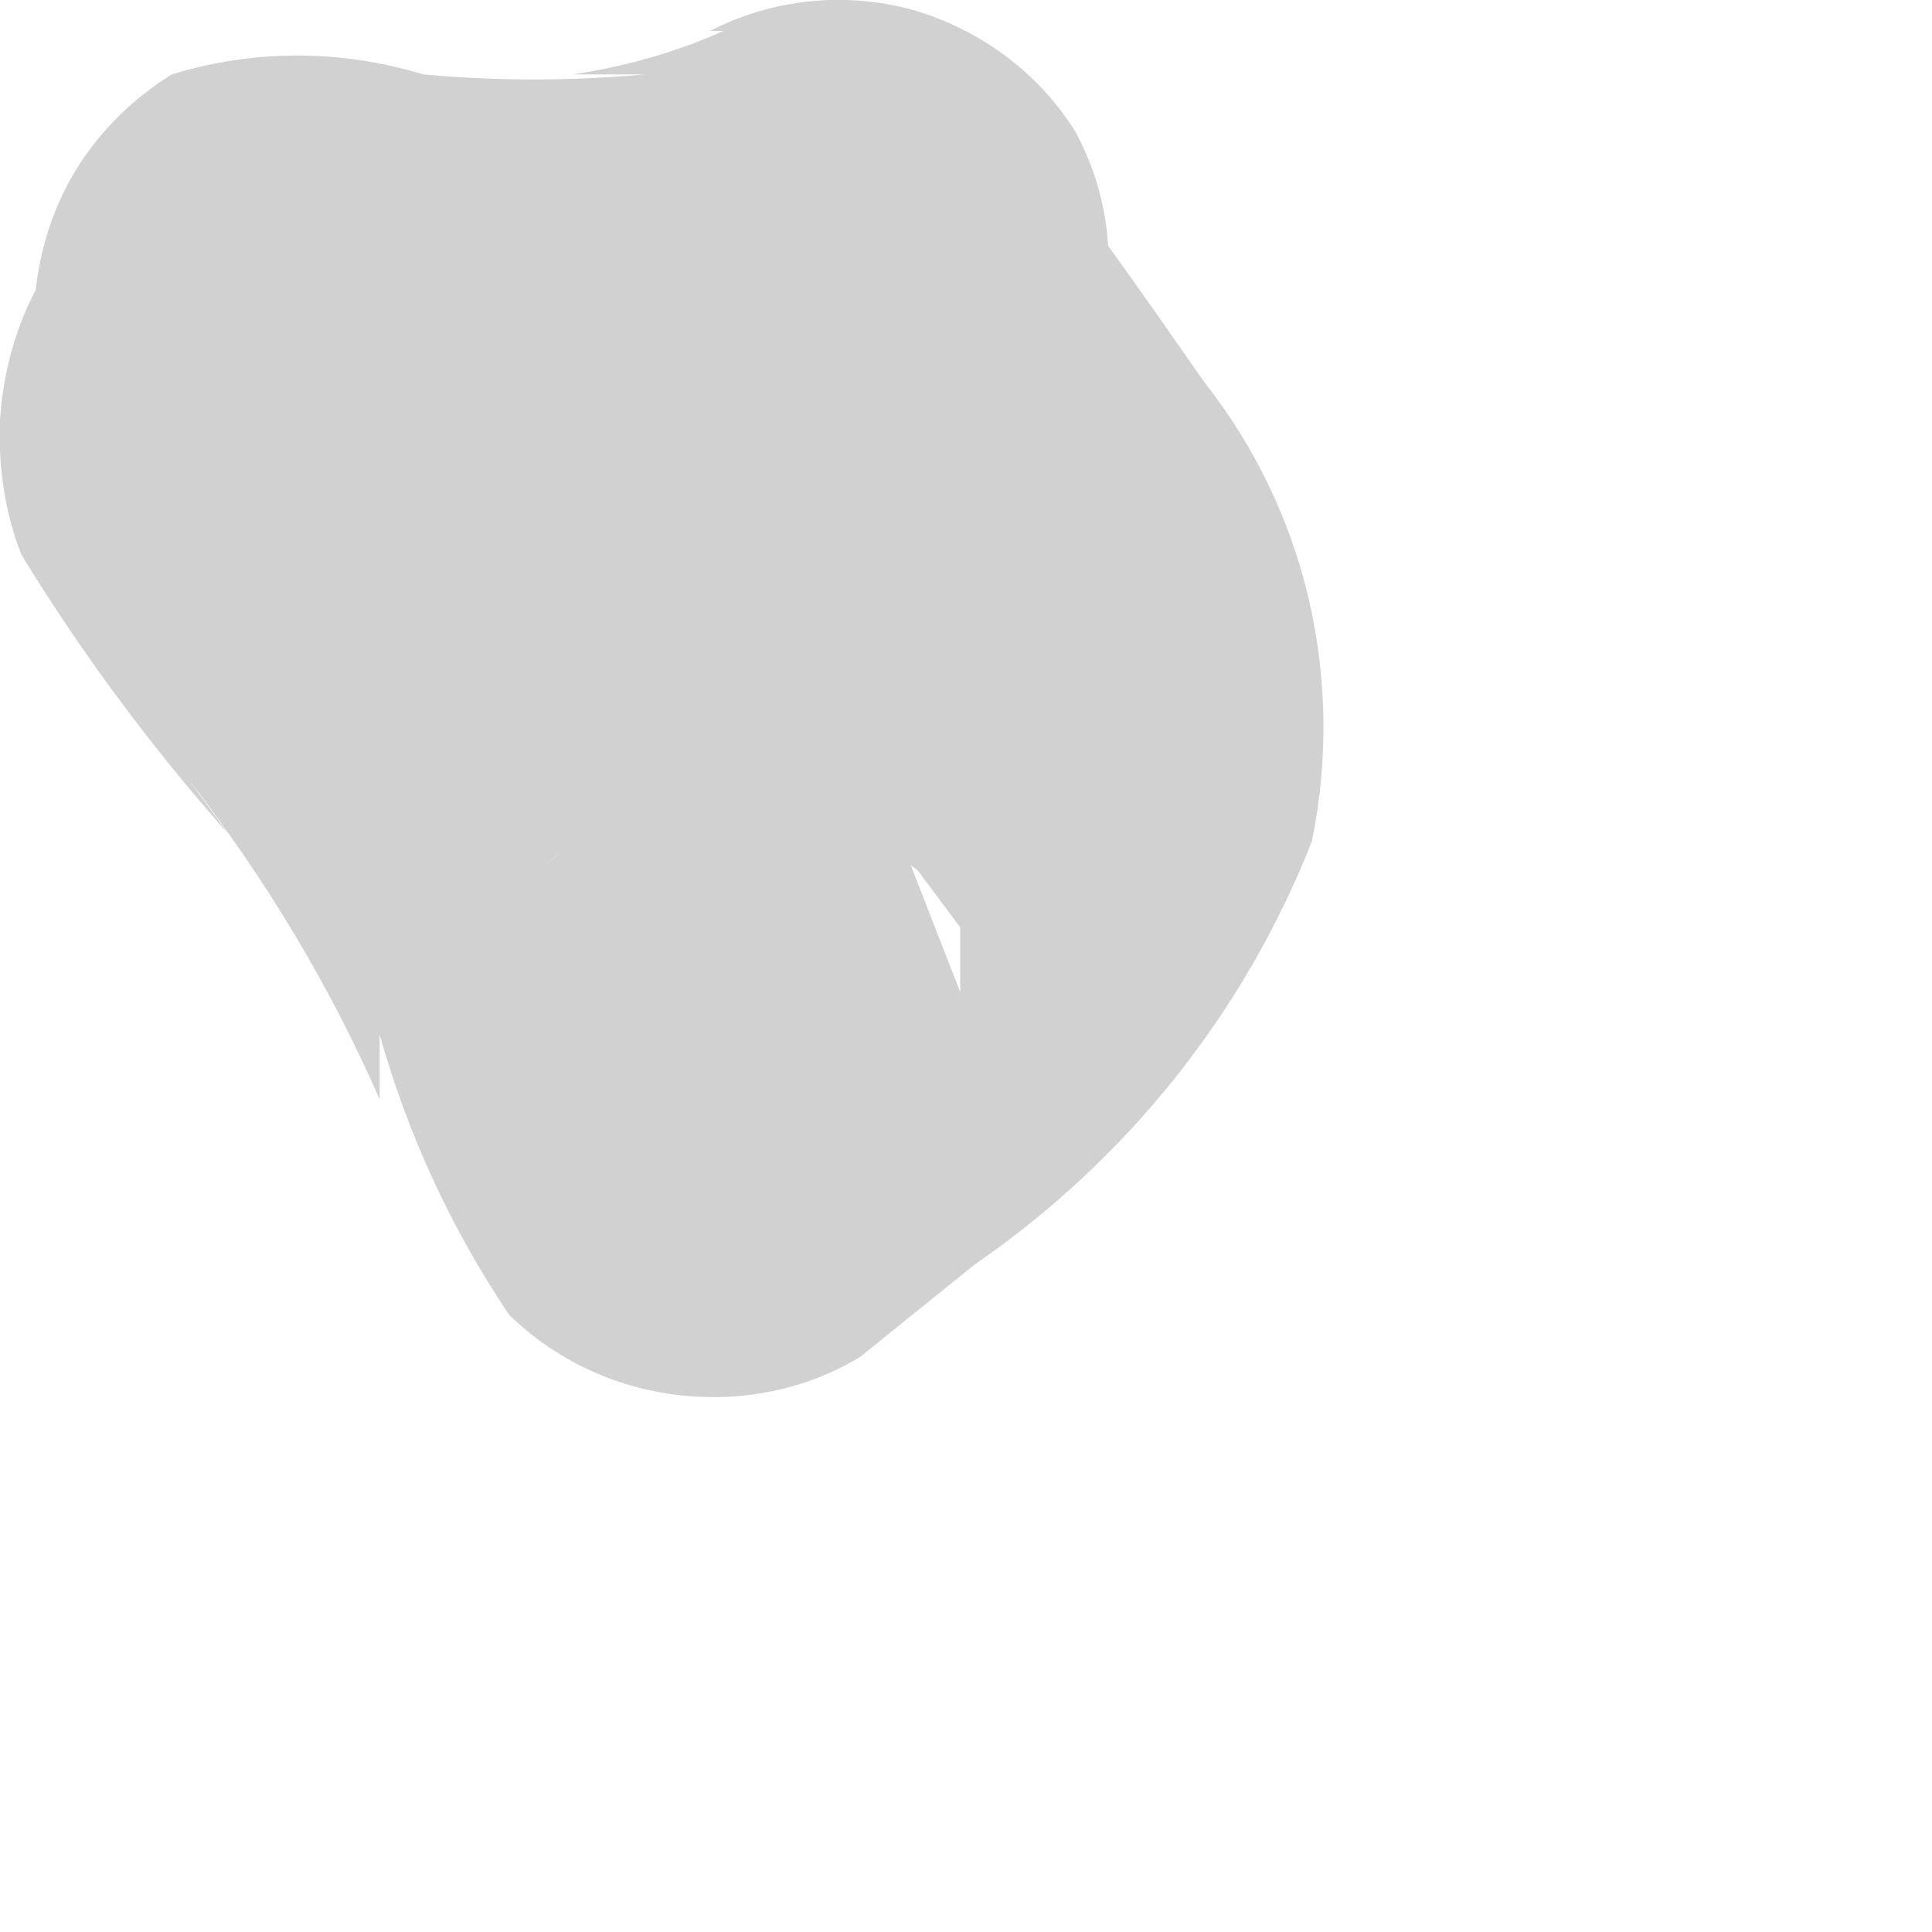<?xml version="1.0" encoding="utf-8"?>
<svg xmlns="http://www.w3.org/2000/svg" fill="none" height="100%" overflow="visible" preserveAspectRatio="none" style="display: block;" viewBox="0 0 2 2" width="100%">
<path d="M0.645 0.5L0.601 0.441C0.692 0.552 0.77 0.674 0.831 0.804V0.737C0.831 0.737 0.831 0.775 0.831 0.789V0.715V0.641C0.831 0.641 0.831 0.678 0.831 0.693V0.626L0.779 0.708L0.824 0.648C0.746 0.744 0.656 0.828 0.556 0.901L0.616 0.856H0.683H0.757H0.831H0.89L0.95 0.901L0.994 0.96V1.027L0.89 0.76C0.802 0.601 0.697 0.452 0.579 0.314L0.623 0.366C0.587 0.329 0.557 0.287 0.534 0.24V0.307V0.381V0.455V0.522V0.574L0.475 0.619H0.408H0.334C0.408 0.619 0.482 0.619 0.556 0.619C0.714 0.626 0.87 0.59 1.009 0.515C1.072 0.478 1.118 0.417 1.138 0.347C1.157 0.276 1.148 0.2 1.113 0.136C1.075 0.075 1.014 0.03 0.944 0.01C0.874 -0.009 0.799 -0.001 0.735 0.032H0.683H0.749C0.7 0.054 0.647 0.069 0.593 0.077H0.668C0.591 0.084 0.514 0.084 0.438 0.077C0.353 0.051 0.262 0.051 0.178 0.077C0.139 0.101 0.106 0.133 0.081 0.172C0.057 0.21 0.042 0.254 0.037 0.3C0.015 0.342 0.003 0.388 0 0.435C-0.002 0.483 0.005 0.53 0.022 0.574C0.085 0.677 0.157 0.774 0.237 0.864L0.193 0.804C0.273 0.907 0.341 1.019 0.393 1.138V1.071C0.422 1.174 0.467 1.272 0.527 1.361C0.574 1.407 0.635 1.436 0.701 1.444C0.767 1.452 0.833 1.439 0.89 1.405L1.009 1.309C1.166 1.201 1.288 1.049 1.358 0.871C1.375 0.789 1.374 0.703 1.355 0.621C1.336 0.539 1.299 0.462 1.247 0.396C1.18 0.3 1.113 0.203 1.039 0.114C1.014 0.088 0.984 0.067 0.951 0.053C0.918 0.039 0.882 0.032 0.846 0.032C0.809 0.032 0.772 0.039 0.737 0.053C0.703 0.067 0.672 0.088 0.645 0.114C0.593 0.168 0.564 0.24 0.564 0.314V0.389C0.582 0.432 0.61 0.47 0.645 0.5Z" fill="#D1D1D1" id="Vector"/>
</svg>